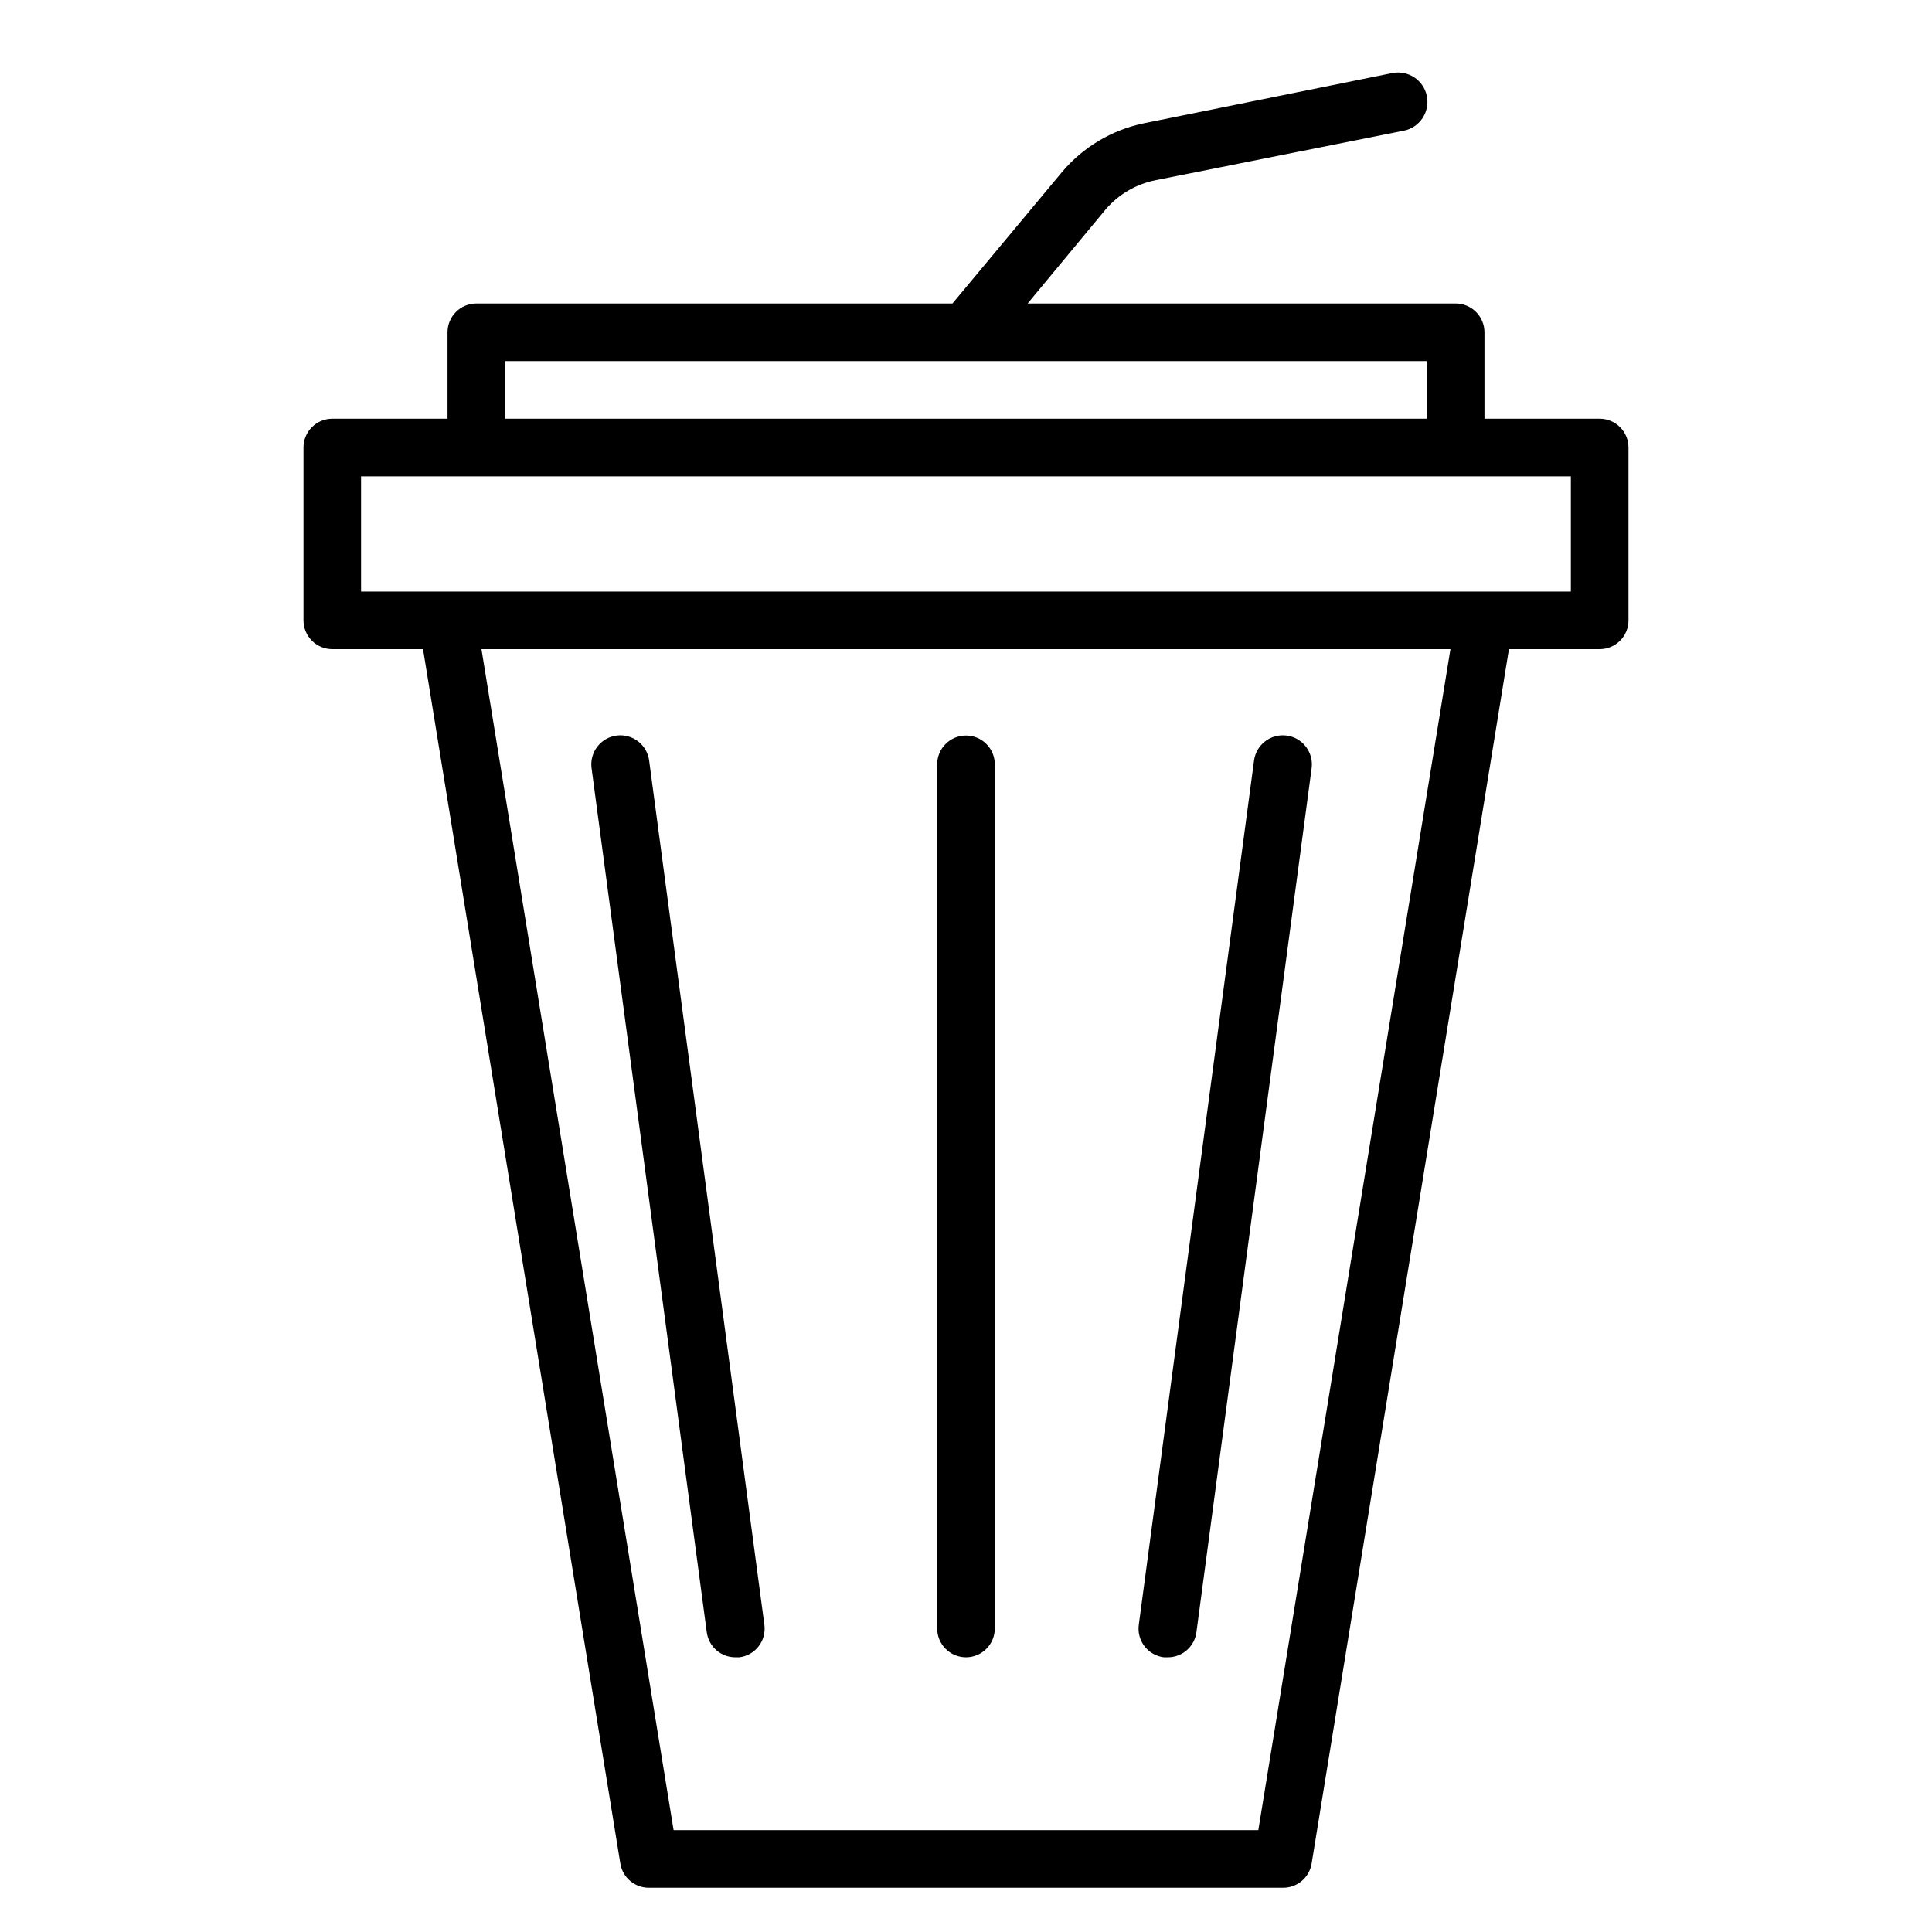 <?xml version="1.0" encoding="UTF-8"?>
<!-- Uploaded to: ICON Repo, www.iconrepo.com, Generator: ICON Repo Mixer Tools -->
<svg fill="#000000" width="800px" height="800px" version="1.1" viewBox="144 144 512 512" xmlns="http://www.w3.org/2000/svg">
 <g>
  <path d="m567.93 254.96h-30.531v-22.898c0-2.023-0.805-3.965-2.238-5.398-1.43-1.43-3.371-2.234-5.394-2.234h-113.43l20.762-25.039c3.41-3.926 8.027-6.613 13.129-7.633l65.801-13.129c4.215-0.844 6.949-4.945 6.106-9.16-0.844-4.219-4.941-6.953-9.16-6.109l-65.723 13.285c-8.531 1.738-16.227 6.312-21.832 12.977l-29.008 34.809h-126.18c-4.219 0-7.633 3.418-7.633 7.633v22.902l-30.535-0.004c-4.215 0-7.633 3.418-7.633 7.637v45.801c0 2.023 0.805 3.965 2.234 5.394 1.434 1.434 3.375 2.238 5.398 2.238h24.047l52.289 321.83c0.602 3.731 3.852 6.461 7.633 6.41h167.93c3.785 0.051 7.031-2.68 7.637-6.41l52.289-321.83h24.043c2.027 0 3.969-0.805 5.398-2.238 1.434-1.43 2.238-3.371 2.238-5.394v-45.801c0-2.027-0.805-3.969-2.238-5.398-1.43-1.434-3.371-2.238-5.398-2.238zm-290.07-15.266h244.27v15.266h-244.27zm199.61 389.31h-154.96l-50.918-312.97h256.79zm82.824-328.24h-320.61v-30.531h320.61z"/>
  <path d="m400 583.2c2.023 0 3.965-0.805 5.394-2.238 1.434-1.43 2.238-3.371 2.238-5.394v-229.01c0-4.215-3.418-7.633-7.633-7.633-4.219 0-7.637 3.418-7.637 7.633v229.01c0 2.023 0.805 3.965 2.238 5.394 1.43 1.434 3.371 2.238 5.398 2.238z"/>
  <path d="m452.44 583.2h0.992c3.856 0.031 7.133-2.816 7.633-6.641l30.535-229v-0.004c0.547-4.215-2.426-8.074-6.641-8.625-4.219-0.547-8.078 2.426-8.629 6.641l-30.535 229h0.004c-0.281 2.031 0.262 4.086 1.512 5.707s3.098 2.676 5.129 2.922z"/>
  <path d="m331.3 576.56c0.5 3.824 3.777 6.672 7.633 6.641h0.992c2.031-0.246 3.883-1.301 5.129-2.922 1.25-1.621 1.793-3.676 1.512-5.707l-30.535-229h0.004c-0.551-4.215-4.41-7.188-8.625-6.641-4.219 0.551-7.191 4.41-6.644 8.625z"/>
 </g>
</svg>